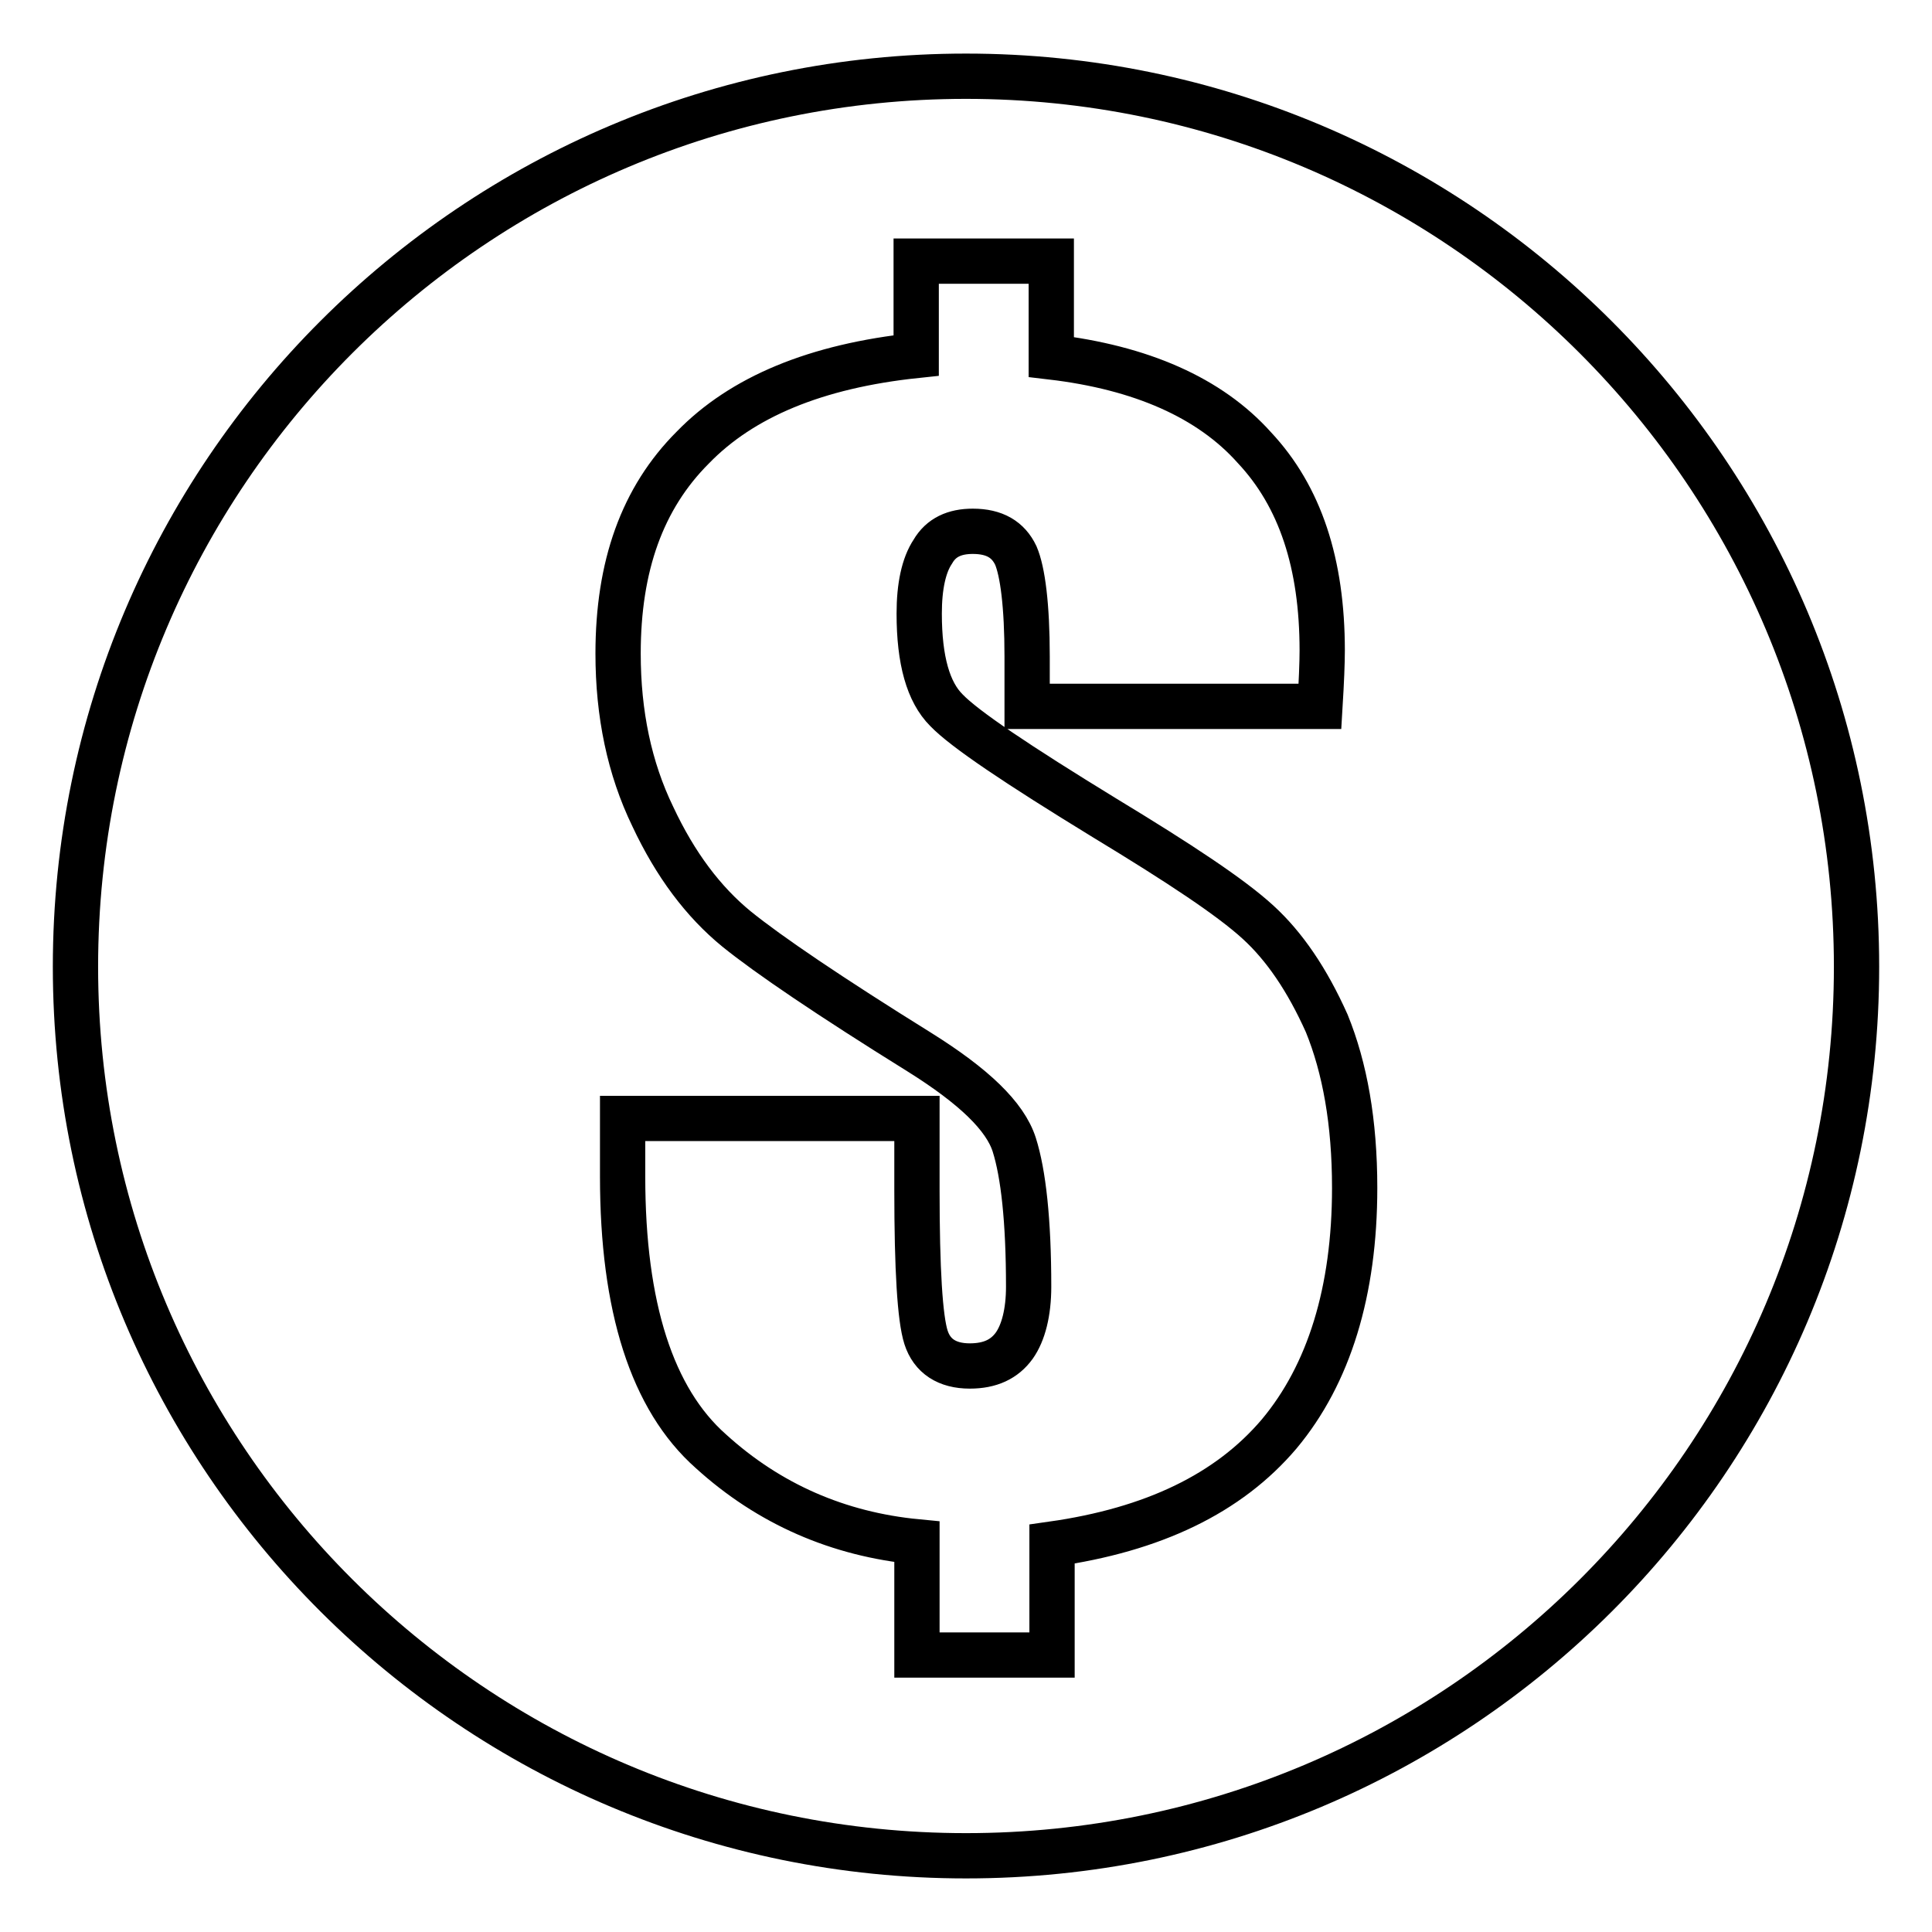 <?xml version="1.0" encoding="utf-8"?>
<!-- Svg Vector Icons : http://www.onlinewebfonts.com/icon -->
<!DOCTYPE svg PUBLIC "-//W3C//DTD SVG 1.1//EN" "http://www.w3.org/Graphics/SVG/1.1/DTD/svg11.dtd">
<svg version="1.1" xmlns="http://www.w3.org/2000/svg" xmlns:xlink="http://www.w3.org/1999/xlink" x="0px" y="0px" viewBox="0 0 256 256" enable-background="new 0 0 256 256" xml:space="preserve">
<g><g><path stroke-width="6" fill-opacity="0" stroke="#000000"  d="M128,10.1c65.2,0,118,52.9,118,118c0,65.1-52.8,117.8-118,117.8c-65.1,0-118-52.7-118-117.8C10,62.9,62.9,10.1,128,10.1L128,10.1L128,10.1z M174.9,93.6c0.2-3.3,0.3-5.8,0.3-7.4c0-11.5-2.9-20.4-9-26.9c-5.9-6.6-15-10.6-26.9-12V34.6h-17.9v12.5c-13.3,1.4-23.1,5.5-29.6,12.2C85.1,66,81.9,75,81.9,86.6c0,8,1.5,15.2,4.6,21.6c3,6.4,6.7,11.3,11.1,14.9c4.2,3.4,12.3,8.9,24.2,16.3c7.2,4.5,11.4,8.5,12.6,12.3c1.2,3.8,1.9,10,1.9,18.8c0,3.4-0.7,6.1-1.9,7.8c-1.3,1.8-3.2,2.7-5.9,2.7c-3,0-5-1.3-5.8-3.8c-0.8-2.5-1.2-9-1.2-19.5v-9.5h-39v7.7c0,17.3,3.9,29.5,11.7,36.4c7.7,7,16.9,11,27.3,12v15h17.9v-14.7c13.4-1.9,23.4-6.7,30.1-14.6c6.6-7.9,10-18.9,10-32.6c0-8.7-1.3-15.9-3.7-21.8c-2.6-5.8-5.6-10.2-9.1-13.4c-3.6-3.3-10.4-7.8-20.3-13.8c-11.6-7.1-18.6-11.8-21-14.3c-2.4-2.4-3.6-6.6-3.6-12.8c0-3.6,0.6-6.4,1.8-8.2c1.1-1.9,2.9-2.7,5.3-2.7c2.9,0,4.7,1.1,5.7,3.2c0.9,2.1,1.5,6.6,1.5,13.4v6.6H174.9L174.9,93.6L174.9,93.6z"/></g></g>
</svg>